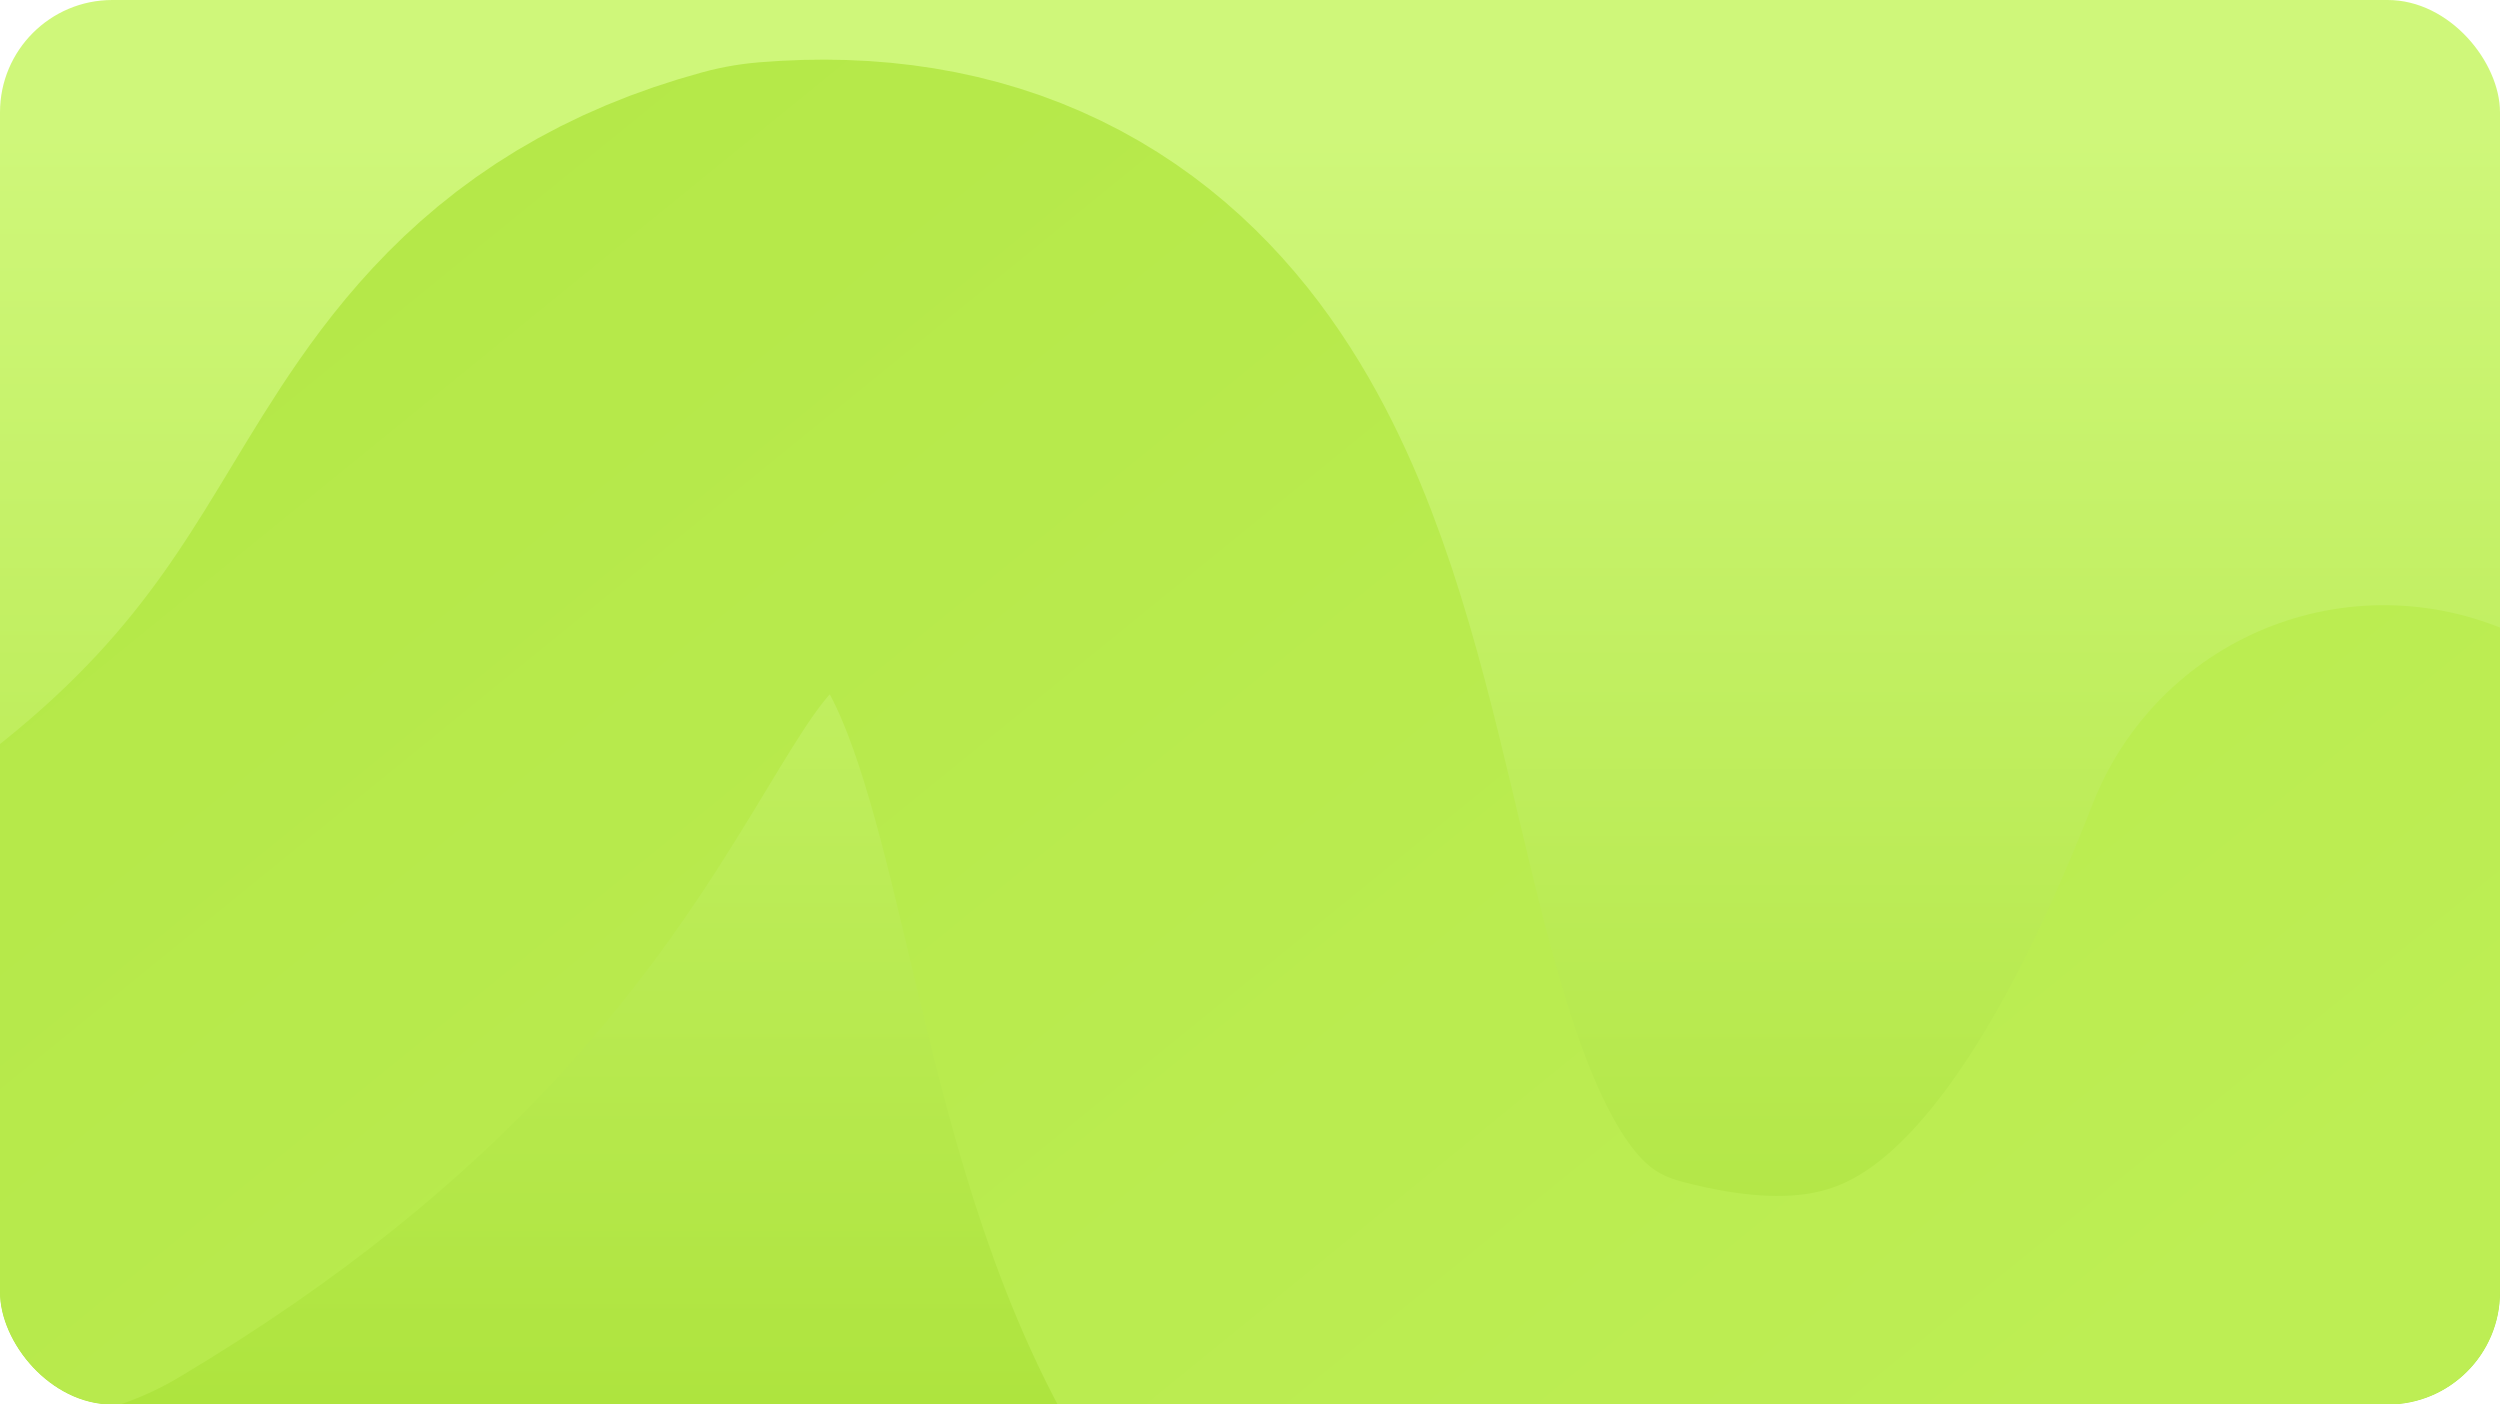 <svg width="712" height="400" viewBox="0 0 712 400" fill="none" xmlns="http://www.w3.org/2000/svg">
<g clip-path="url(#clip0_497_2963)">
<rect width="712" height="400" rx="32" fill="url(#paint0_linear_497_2963)"/>
<g filter="url(#filter0_di_497_2963)">
<path d="M-348.789 297.343C-335.959 216.622 -308.253 144.939 -211.79 88.82C-58.225 58.901 -109.459 280.409 5.485 242.257C164.305 147.578 127.805 59.107 223.466 32.941C389.316 19.356 300.627 308.084 456.472 349.125C566.721 378.159 629.176 314.931 678.893 187.846" stroke="url(#paint1_linear_497_2963)" stroke-width="178" stroke-linecap="round" stroke-linejoin="round"/>
</g>
</g>
<defs>
<filter id="filter0_di_497_2963" x="-472.457" y="-56.521" width="1275.03" height="605.543" filterUnits="userSpaceOnUse" color-interpolation-filters="sRGB">
<feFlood flood-opacity="0" result="BackgroundImageFix"/>
<feColorMatrix in="SourceAlpha" type="matrix" values="0 0 0 0 0 0 0 0 0 0 0 0 0 0 0 0 0 0 127 0" result="hardAlpha"/>
<feOffset dy="69.309"/>
<feGaussianBlur stdDeviation="17.327"/>
<feComposite in2="hardAlpha" operator="out"/>
<feColorMatrix type="matrix" values="0 0 0 0 0 0 0 0 0 0 0 0 0 0 0 0 0 0 0.05 0"/>
<feBlend mode="normal" in2="BackgroundImageFix" result="effect1_dropShadow_497_2963"/>
<feBlend mode="normal" in="SourceGraphic" in2="effect1_dropShadow_497_2963" result="shape"/>
<feColorMatrix in="SourceAlpha" type="matrix" values="0 0 0 0 0 0 0 0 0 0 0 0 0 0 0 0 0 0 127 0" result="hardAlpha"/>
<feOffset dy="4.201"/>
<feGaussianBlur stdDeviation="40.641"/>
<feComposite in2="hardAlpha" operator="arithmetic" k2="-1" k3="1"/>
<feColorMatrix type="matrix" values="0 0 0 0 1 0 0 0 0 1 0 0 0 0 1 0 0 0 1 0"/>
<feBlend mode="normal" in2="shape" result="effect2_innerShadow_497_2963"/>
</filter>
<linearGradient id="paint0_linear_497_2963" x1="356" y1="0" x2="356" y2="400" gradientUnits="userSpaceOnUse">
<stop offset="0.095" stop-color="#CFF77A"/>
<stop offset="1" stop-color="#AEE43E"/>
</linearGradient>
<linearGradient id="paint1_linear_497_2963" x1="299.642" y1="573.981" x2="-142.599" y2="29.942" gradientUnits="userSpaceOnUse">
<stop stop-color="#BDEE54"/>
<stop offset="1" stop-color="#B3E746"/>
</linearGradient>
<clipPath id="clip0_497_2963">
<rect width="712" height="400" rx="32" fill="white"/>
</clipPath>
</defs>
</svg>
